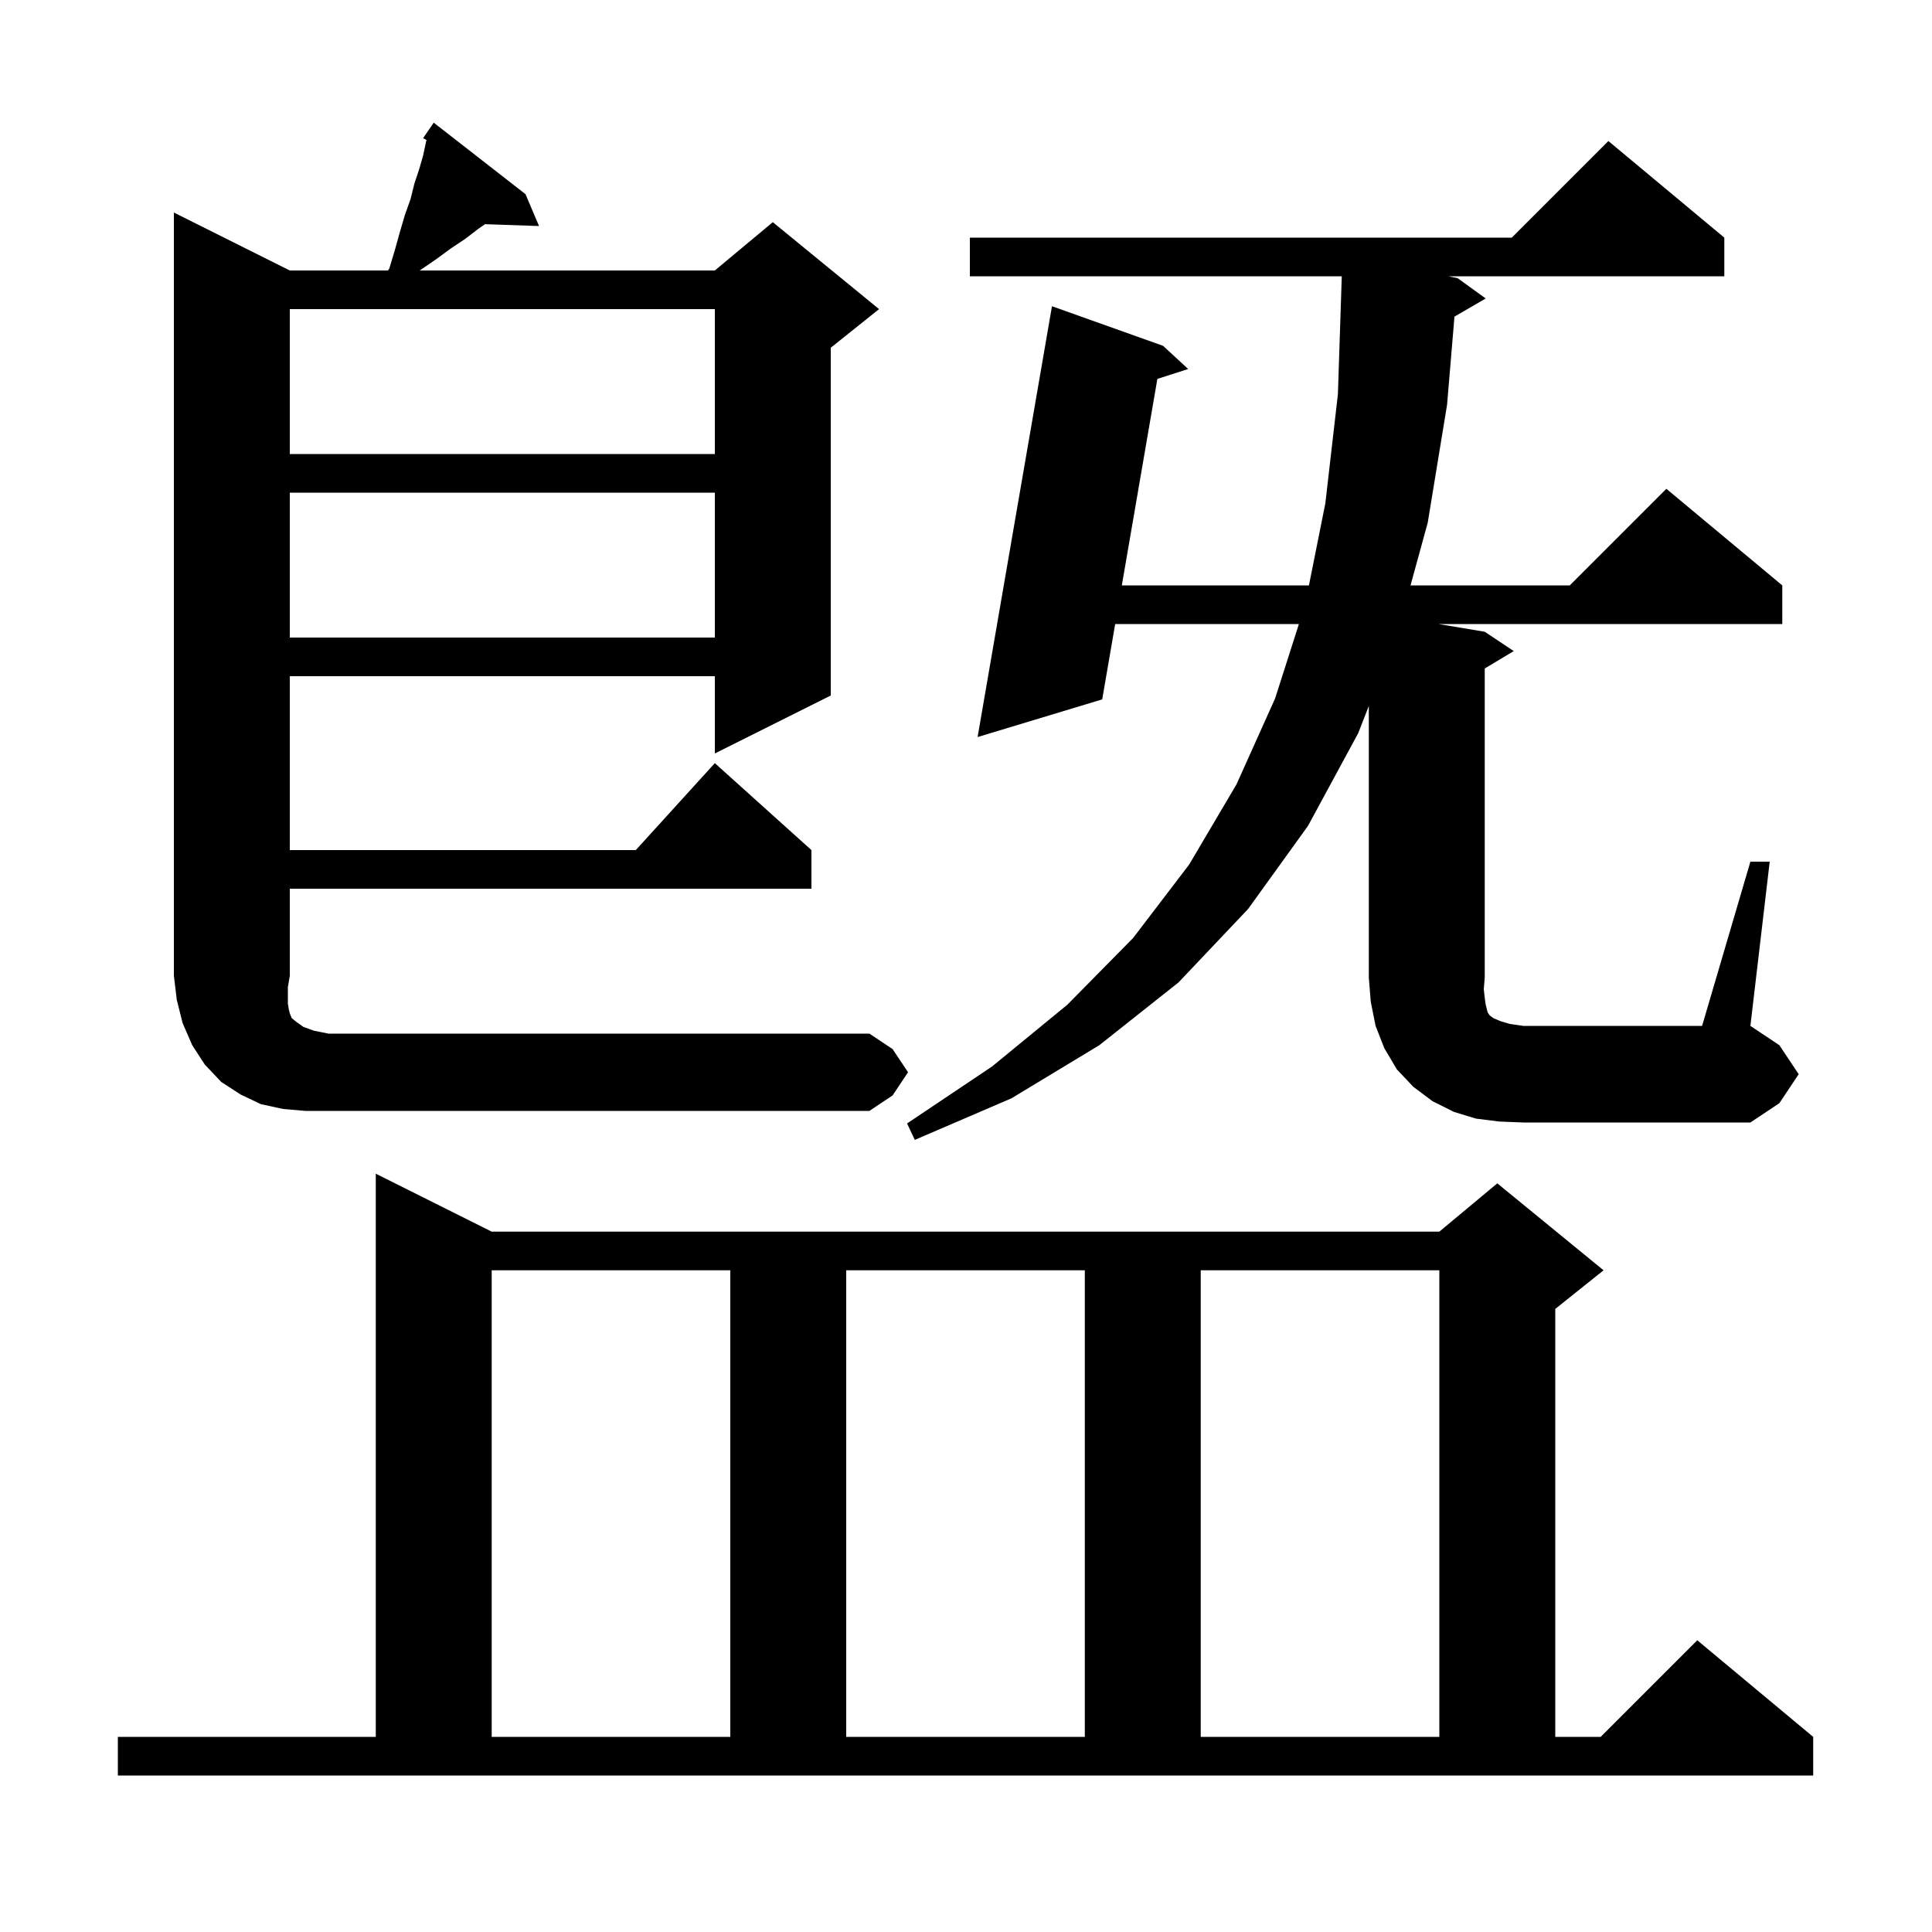 <svg xmlns="http://www.w3.org/2000/svg" xmlns:xlink="http://www.w3.org/1999/xlink" version="1.1" baseProfile="full" viewBox="0 0 200 200" width="200" height="200"><g fill="currentColor"><path d="M 12.2 179.8 L 38.9 179.8 L 38.9 121.5 L 50.9 127.5 L 149.0 127.5 L 155.0 122.5 L 166.0 131.5 L 161.0 135.5 L 161.0 179.8 L 165.7 179.8 L 175.7 169.8 L 187.7 179.8 L 187.7 183.8 L 12.2 183.8 Z M 50.9 131.5 L 50.9 179.8 L 75.6 179.8 L 75.6 131.5 Z M 87.6 131.5 L 87.6 179.8 L 112.3 179.8 L 112.3 131.5 Z M 124.3 131.5 L 124.3 179.8 L 149.0 179.8 L 149.0 131.5 Z M 155.2 116.1 L 152.8 115.8 L 150.5 115.1 L 148.3 114.0 L 146.3 112.5 L 144.6 110.7 L 143.3 108.5 L 142.4 106.2 L 141.9 103.7 L 141.7 101.2 L 141.7 73.083 L 140.6 75.9 L 135.4 85.5 L 129.2 94.1 L 122.0 101.7 L 113.8 108.2 L 104.7 113.7 L 94.7 118.0 L 93.9 116.3 L 102.7 110.4 L 110.5 104.0 L 117.3 97.1 L 123.1 89.5 L 128.0 81.2 L 132.0 72.3 L 134.461 64.6 L 115.443 64.6 L 114.1 72.4 L 101.2 76.3 L 108.9 31.7 L 120.4 35.8 L 123.0 38.2 L 119.811 39.223 L 116.131 60.6 L 135.5 60.6 L 137.2 52.1 L 138.5 40.8 L 138.9 28.6 L 100.4 28.6 L 100.4 24.6 L 156.5 24.6 L 166.5 14.6 L 178.5 24.6 L 178.5 28.6 L 149.94 28.6 L 150.9 28.8 L 153.8 30.9 L 150.566 32.776 L 149.8 41.9 L 147.8 54.1 L 146.017 60.6 L 162.5 60.6 L 172.5 50.6 L 184.5 60.6 L 184.5 64.6 L 148.9 64.6 L 153.7 65.4 L 156.7 67.4 L 153.7 69.2 L 153.7 101.2 L 153.6 102.4 L 153.7 103.3 L 153.8 104.0 L 154.0 104.8 L 154.2 105.1 L 154.6 105.4 L 155.3 105.7 L 156.3 106.0 L 157.7 106.2 L 176.2 106.2 L 181.2 89.2 L 183.2 89.2 L 181.2 106.2 L 184.2 108.2 L 186.2 111.2 L 184.2 114.2 L 181.2 116.2 L 157.7 116.2 Z M 94.0 111.0 L 92.4 113.4 L 90.0 115.0 L 31.6 115.0 L 29.3 114.8 L 27.0 114.3 L 24.9 113.3 L 22.9 112.0 L 21.2 110.2 L 19.9 108.2 L 18.9 105.9 L 18.3 103.5 L 18.0 101.0 L 18.0 22.0 L 30.0 28.0 L 40.163 28.0 L 40.3 27.8 L 40.9 25.8 L 41.4 24.0 L 41.9 22.3 L 42.5 20.6 L 42.9 19.0 L 43.4 17.5 L 43.8 16.1 L 44.1 14.7 L 44.152 14.493 L 43.8 14.3 L 44.9 12.7 L 54.4 20.1 L 55.8 23.4 L 50.212 23.207 L 49.5 23.7 L 48.2 24.7 L 46.7 25.7 L 45.2 26.8 L 43.6 27.9 L 43.445 28.0 L 74.0 28.0 L 80.0 23.0 L 91.0 32.0 L 86.0 36.0 L 86.0 72.0 L 74.0 78.0 L 74.0 70.0 L 30.0 70.0 L 30.0 88.0 L 65.818 88.0 L 74.0 79.0 L 84.0 88.0 L 84.0 92.0 L 30.0 92.0 L 30.0 101.0 L 29.8 102.2 L 29.8 103.9 L 29.9 104.5 L 30.0 104.9 L 30.2 105.4 L 30.7 105.8 L 31.4 106.3 L 32.5 106.7 L 34.0 107.0 L 90.0 107.0 L 92.4 108.6 Z M 30.0 51.0 L 30.0 66.0 L 74.0 66.0 L 74.0 51.0 Z M 30.0 32.0 L 30.0 47.0 L 74.0 47.0 L 74.0 32.0 Z "/></g></svg>